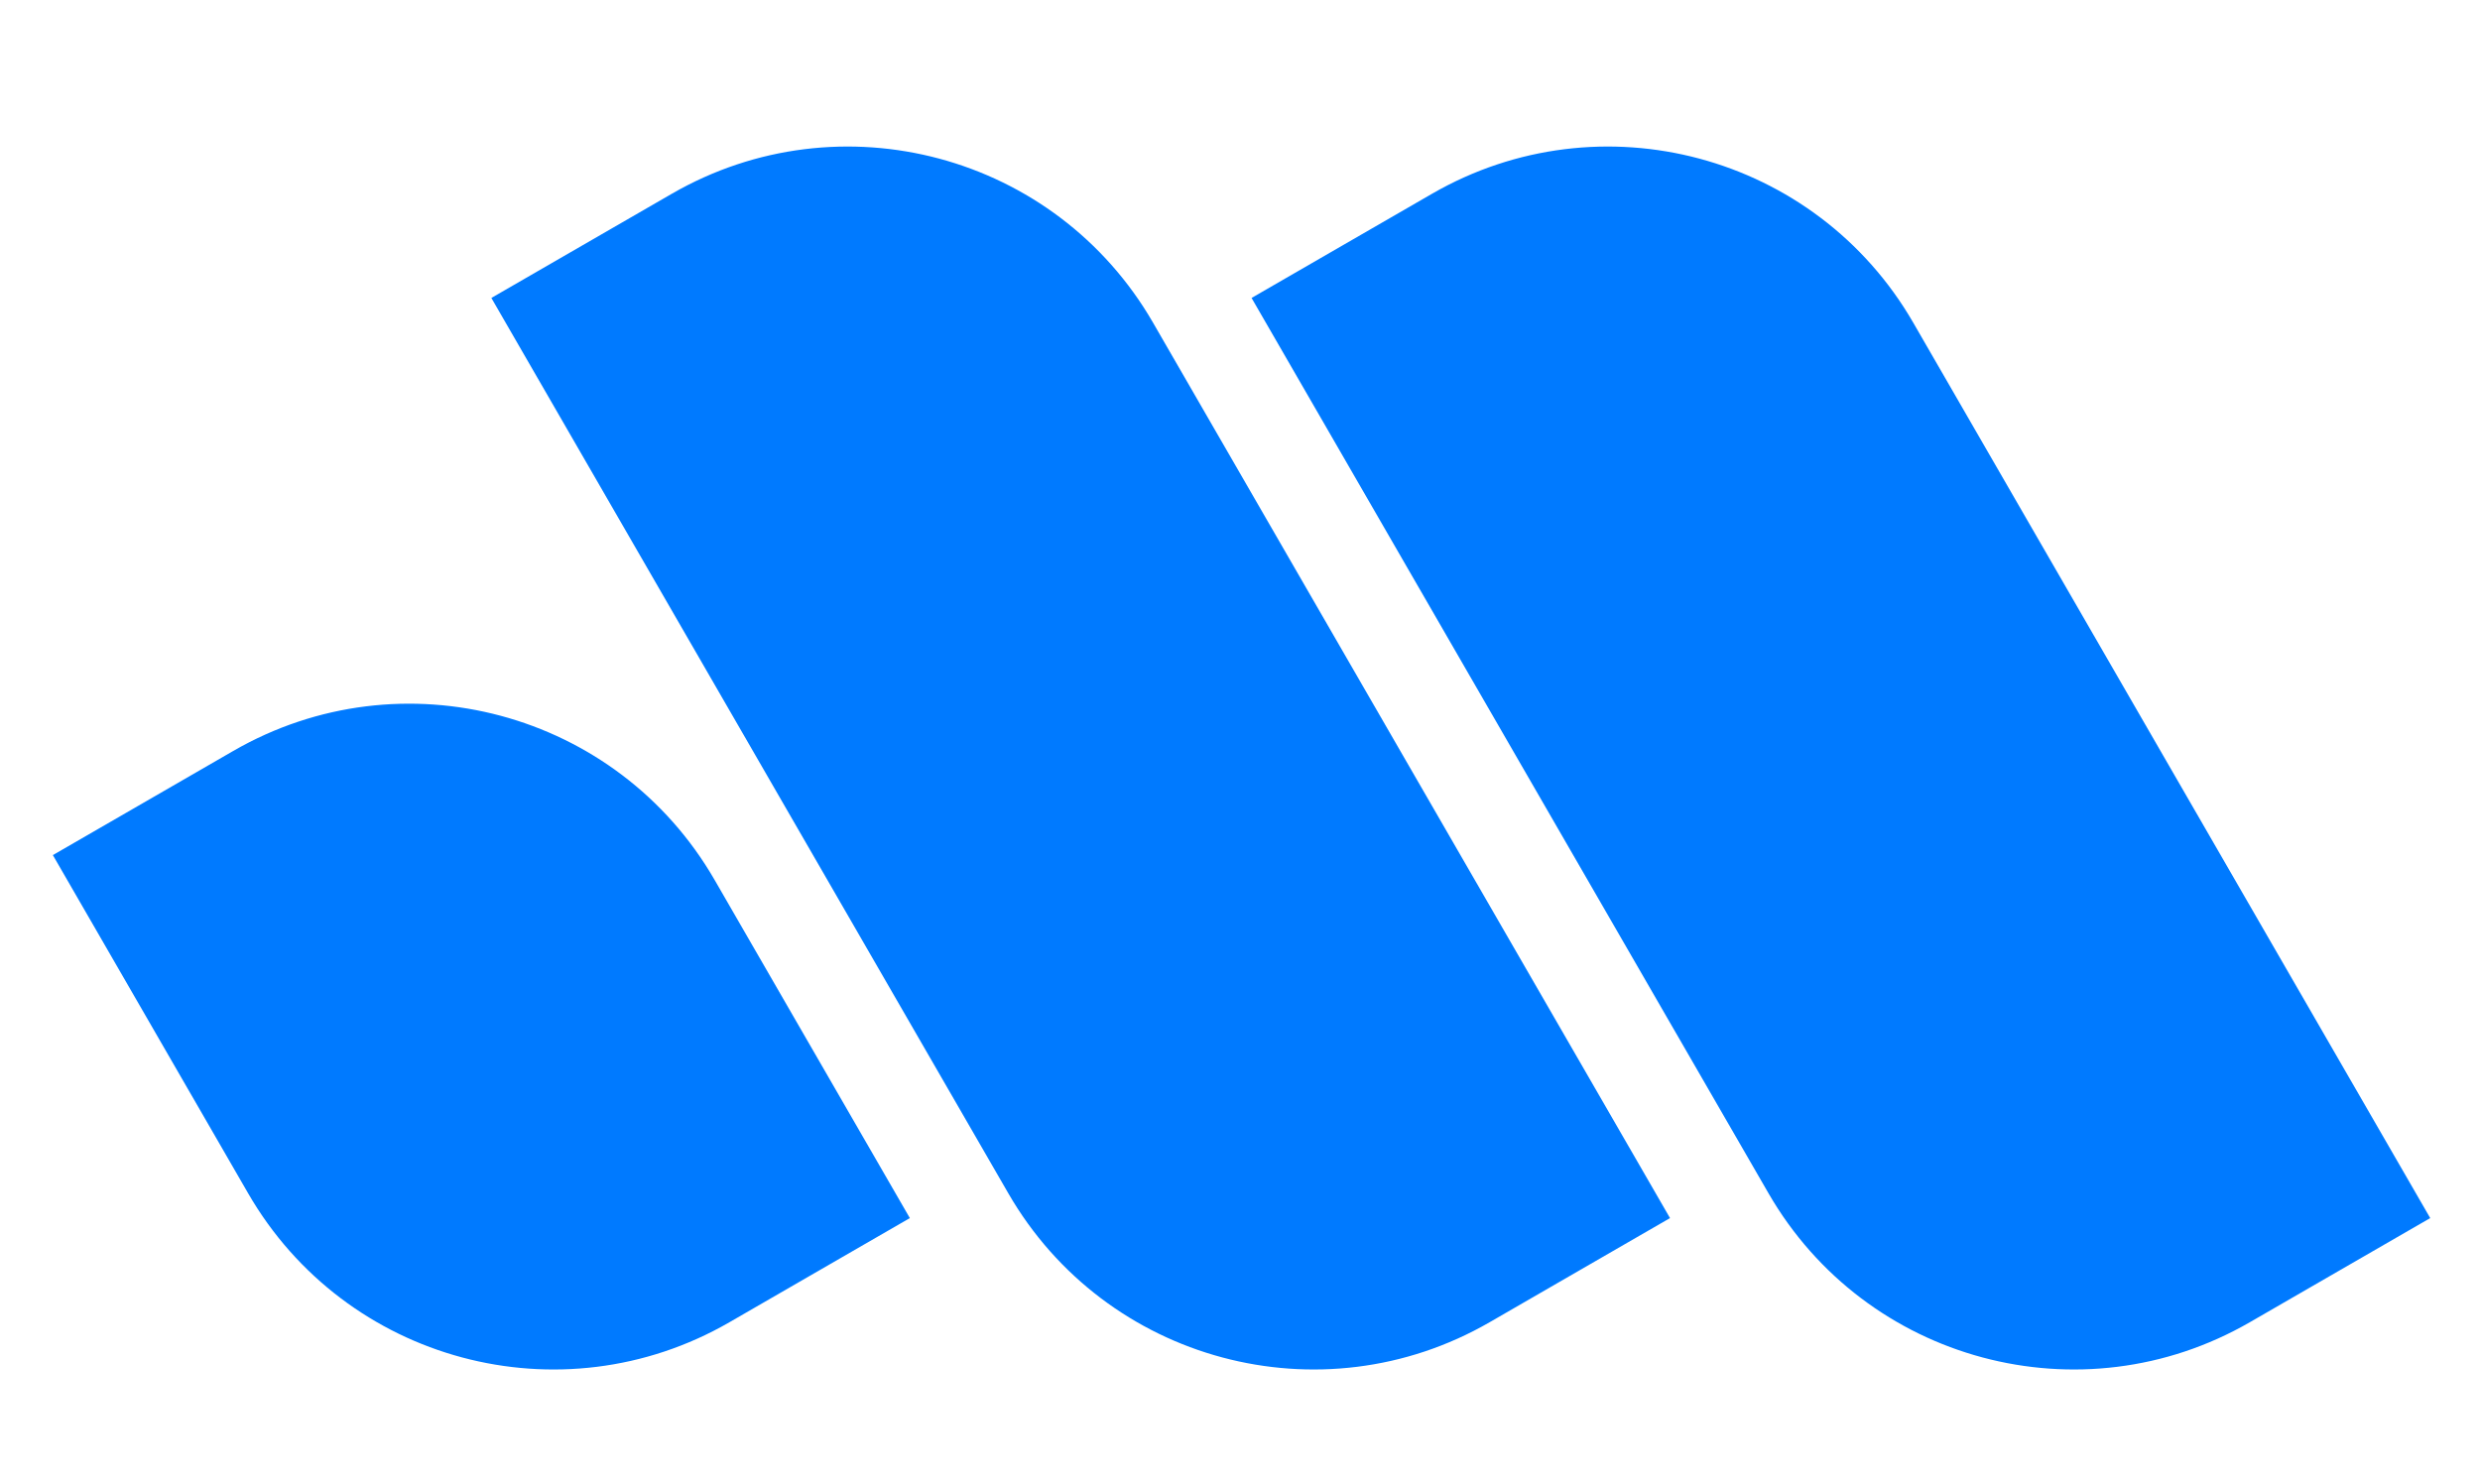 <svg width="563" height="337" viewBox="0 0 563 337" fill="none" xmlns="http://www.w3.org/2000/svg">
<g filter="url(#filter0_d_3242_1331)">
<path d="M12 190.125L52.948 166.484C91.211 144.393 140.138 157.503 162.23 195.766L206.55 272.531L165.602 296.172C127.339 318.263 78.412 305.153 56.32 266.89L12 190.125Z" fill="#007AFF"/>
<path d="M111.547 63.641L152.494 39.999C190.758 17.908 239.685 31.018 261.776 69.282L379.122 272.53L338.175 296.171C299.911 318.263 250.984 305.153 228.893 266.889L111.547 63.641Z" fill="#007AFF"/>
<path d="M284.125 63.641L325.073 39.999C363.336 17.908 412.263 31.018 434.355 69.282L551.7 272.53L510.753 296.171C472.489 318.263 423.562 305.153 401.471 266.889L284.125 63.641Z" fill="#007AFF"/>
</g>
<defs>
<filter id="filter0_d_3242_1331" x="0.7" y="-7.3" width="562.303" height="358.772" filterUnits="userSpaceOnUse" color-interpolation-filters="sRGB">
<feFlood flood-opacity="0" result="BackgroundImageFix"/>
<feColorMatrix in="SourceAlpha" type="matrix" values="0 0 0 0 0 0 0 0 0 0 0 0 0 0 0 0 0 0 127 0" result="hardAlpha"/>
<feOffset dy="4"/>
<feGaussianBlur stdDeviation="5.65"/>
<feComposite in2="hardAlpha" operator="out"/>
<feColorMatrix type="matrix" values="0 0 0 0 0 0 0 0 0 0 0 0 0 0 0 0 0 0 0.15 0"/>
<feBlend mode="normal" in2="BackgroundImageFix" result="effect1_dropShadow_3242_1331"/>
<feBlend mode="normal" in="SourceGraphic" in2="effect1_dropShadow_3242_1331" result="shape"/>
</filter>
</defs>
</svg>
